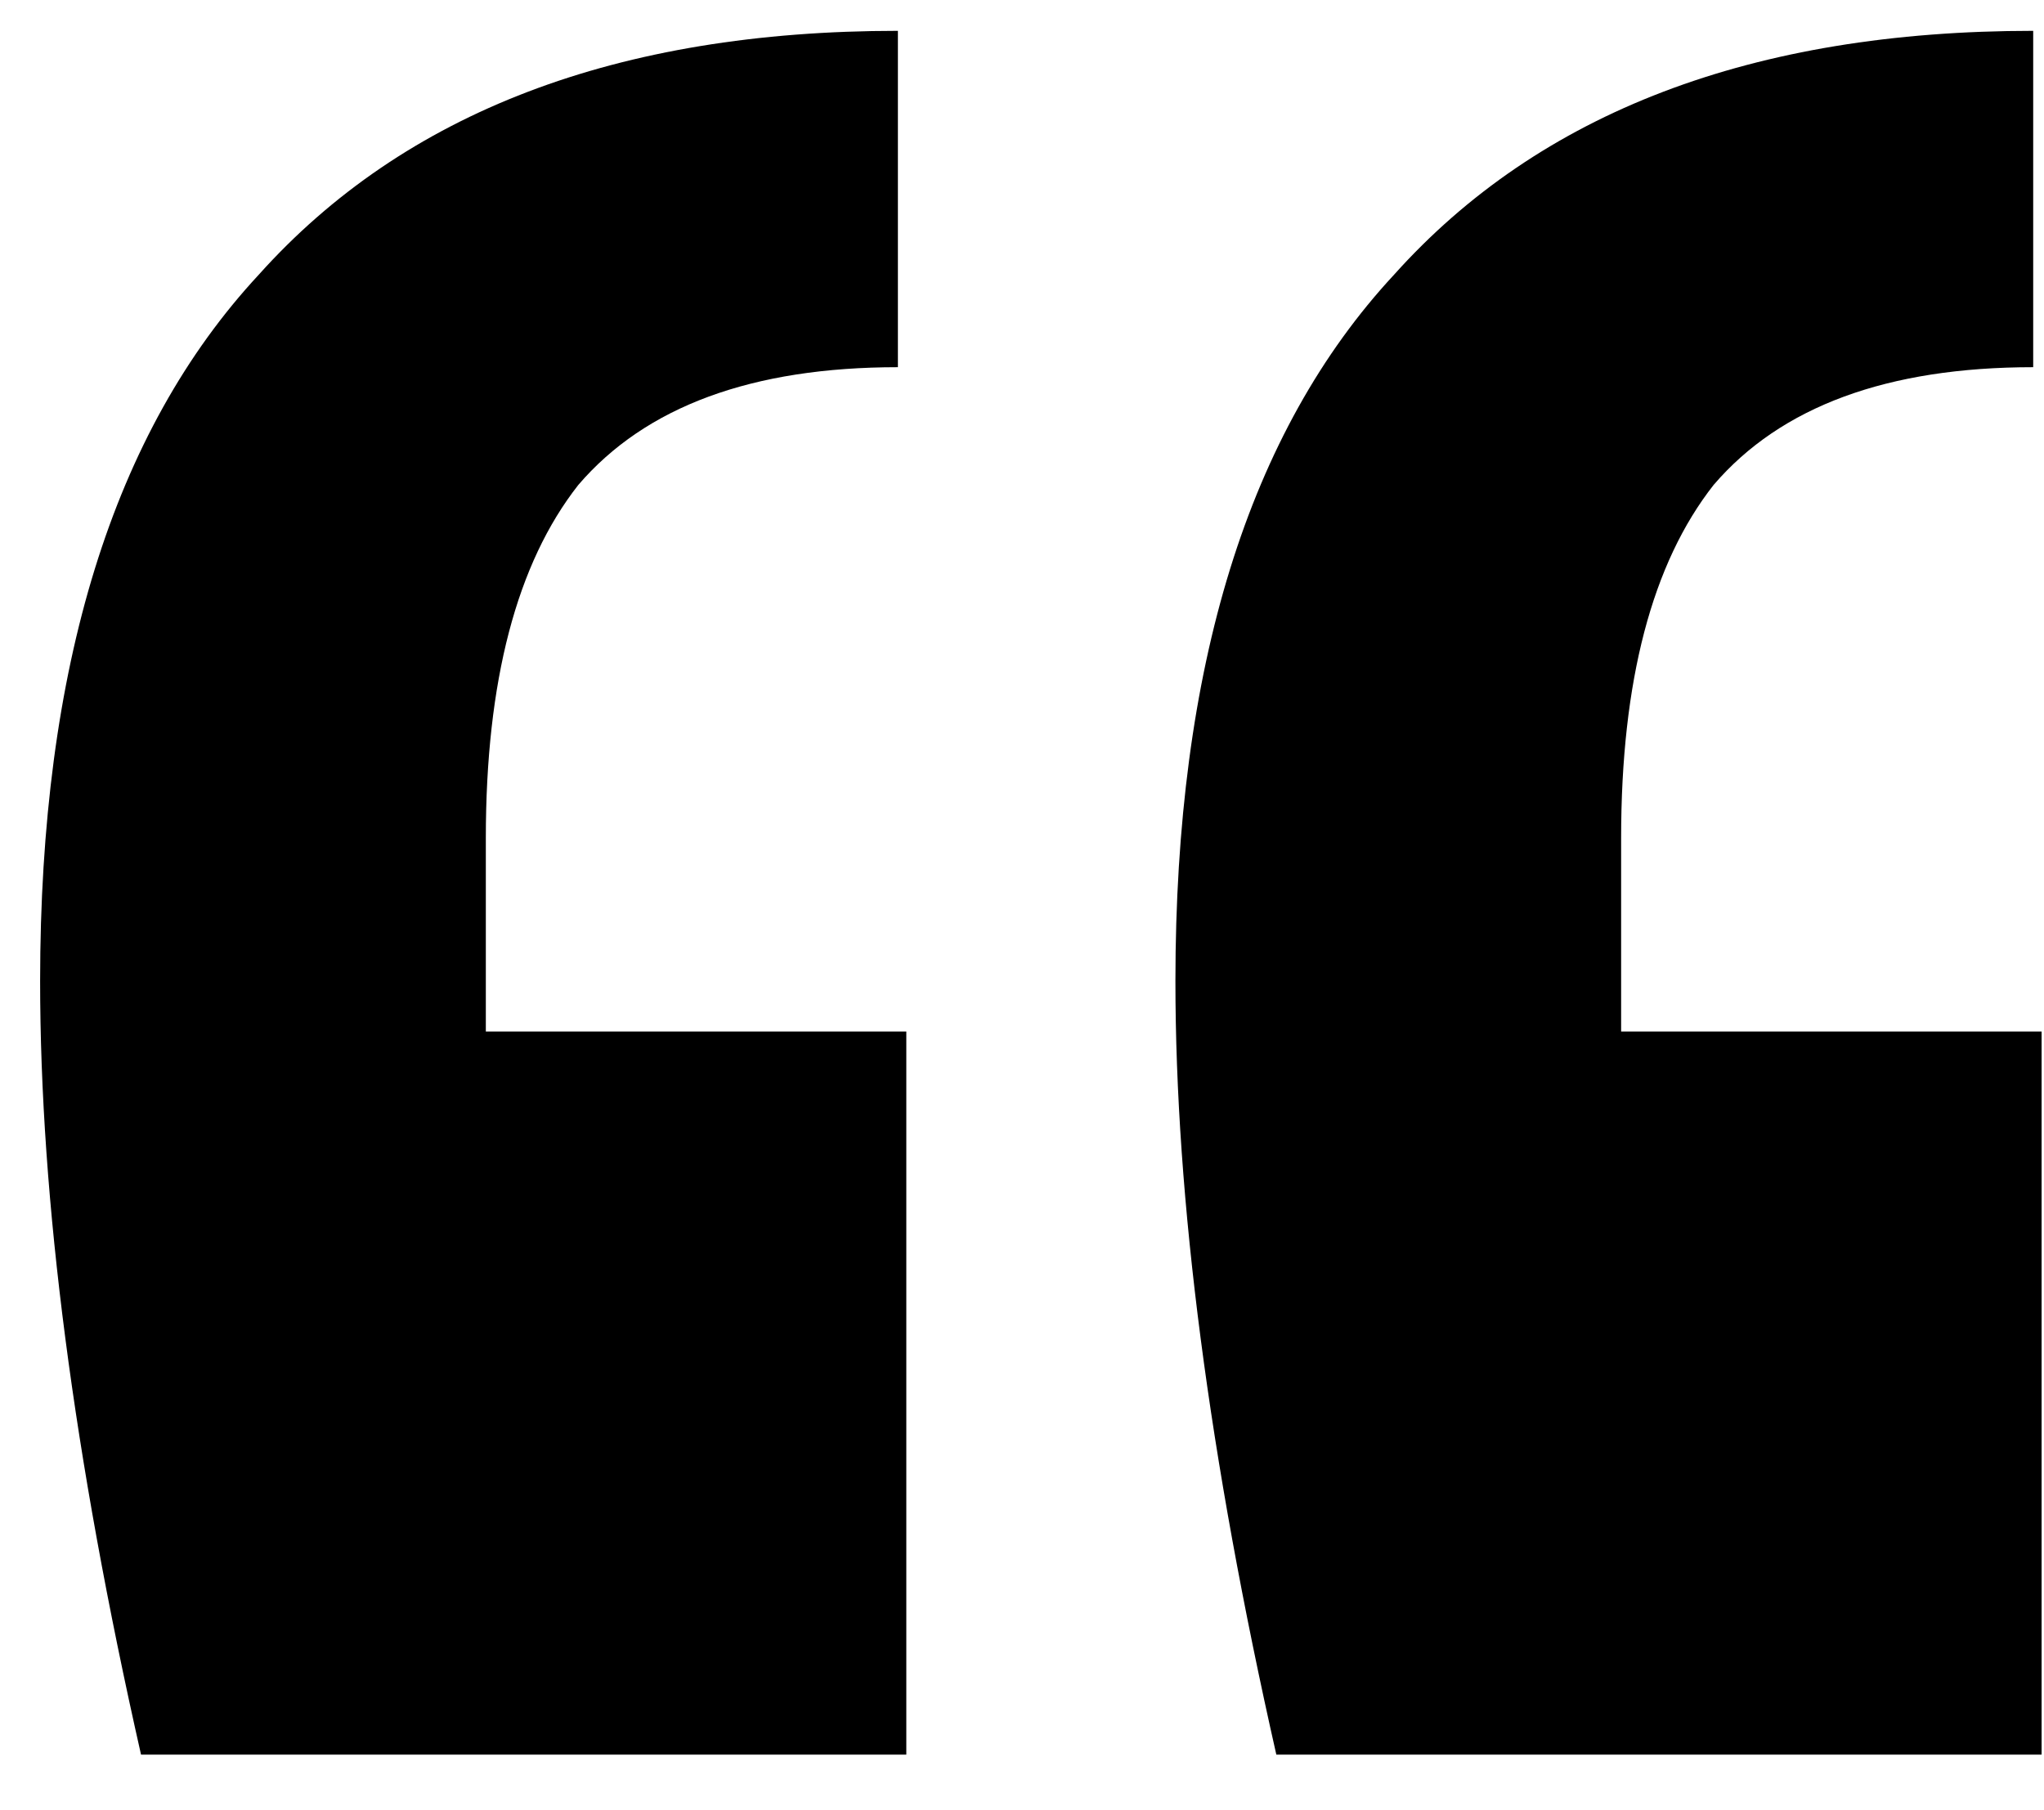 <svg width="35" height="31" viewBox="0 0 35 31" fill="none" xmlns="http://www.w3.org/2000/svg">
<path d="M2.415 30.048C1.263 24.96 0.687 20.544 0.687 16.8C0.687 11.424 1.935 7.392 4.431 4.704C6.927 1.92 10.575 0.528 15.375 0.528V6.288C12.879 6.288 11.055 6.96 9.903 8.304C8.847 9.648 8.319 11.664 8.319 14.352V17.664H15.519V30.048H2.415ZM21.855 30.048C20.703 24.96 20.127 20.544 20.127 16.8C20.127 11.424 21.375 7.392 23.871 4.704C26.367 1.92 30.015 0.528 34.815 0.528V6.288C32.319 6.288 30.495 6.96 29.343 8.304C28.287 9.648 27.759 11.664 27.759 14.352V17.664H34.959V30.048H21.855Z" fill="black"/>
</svg>
